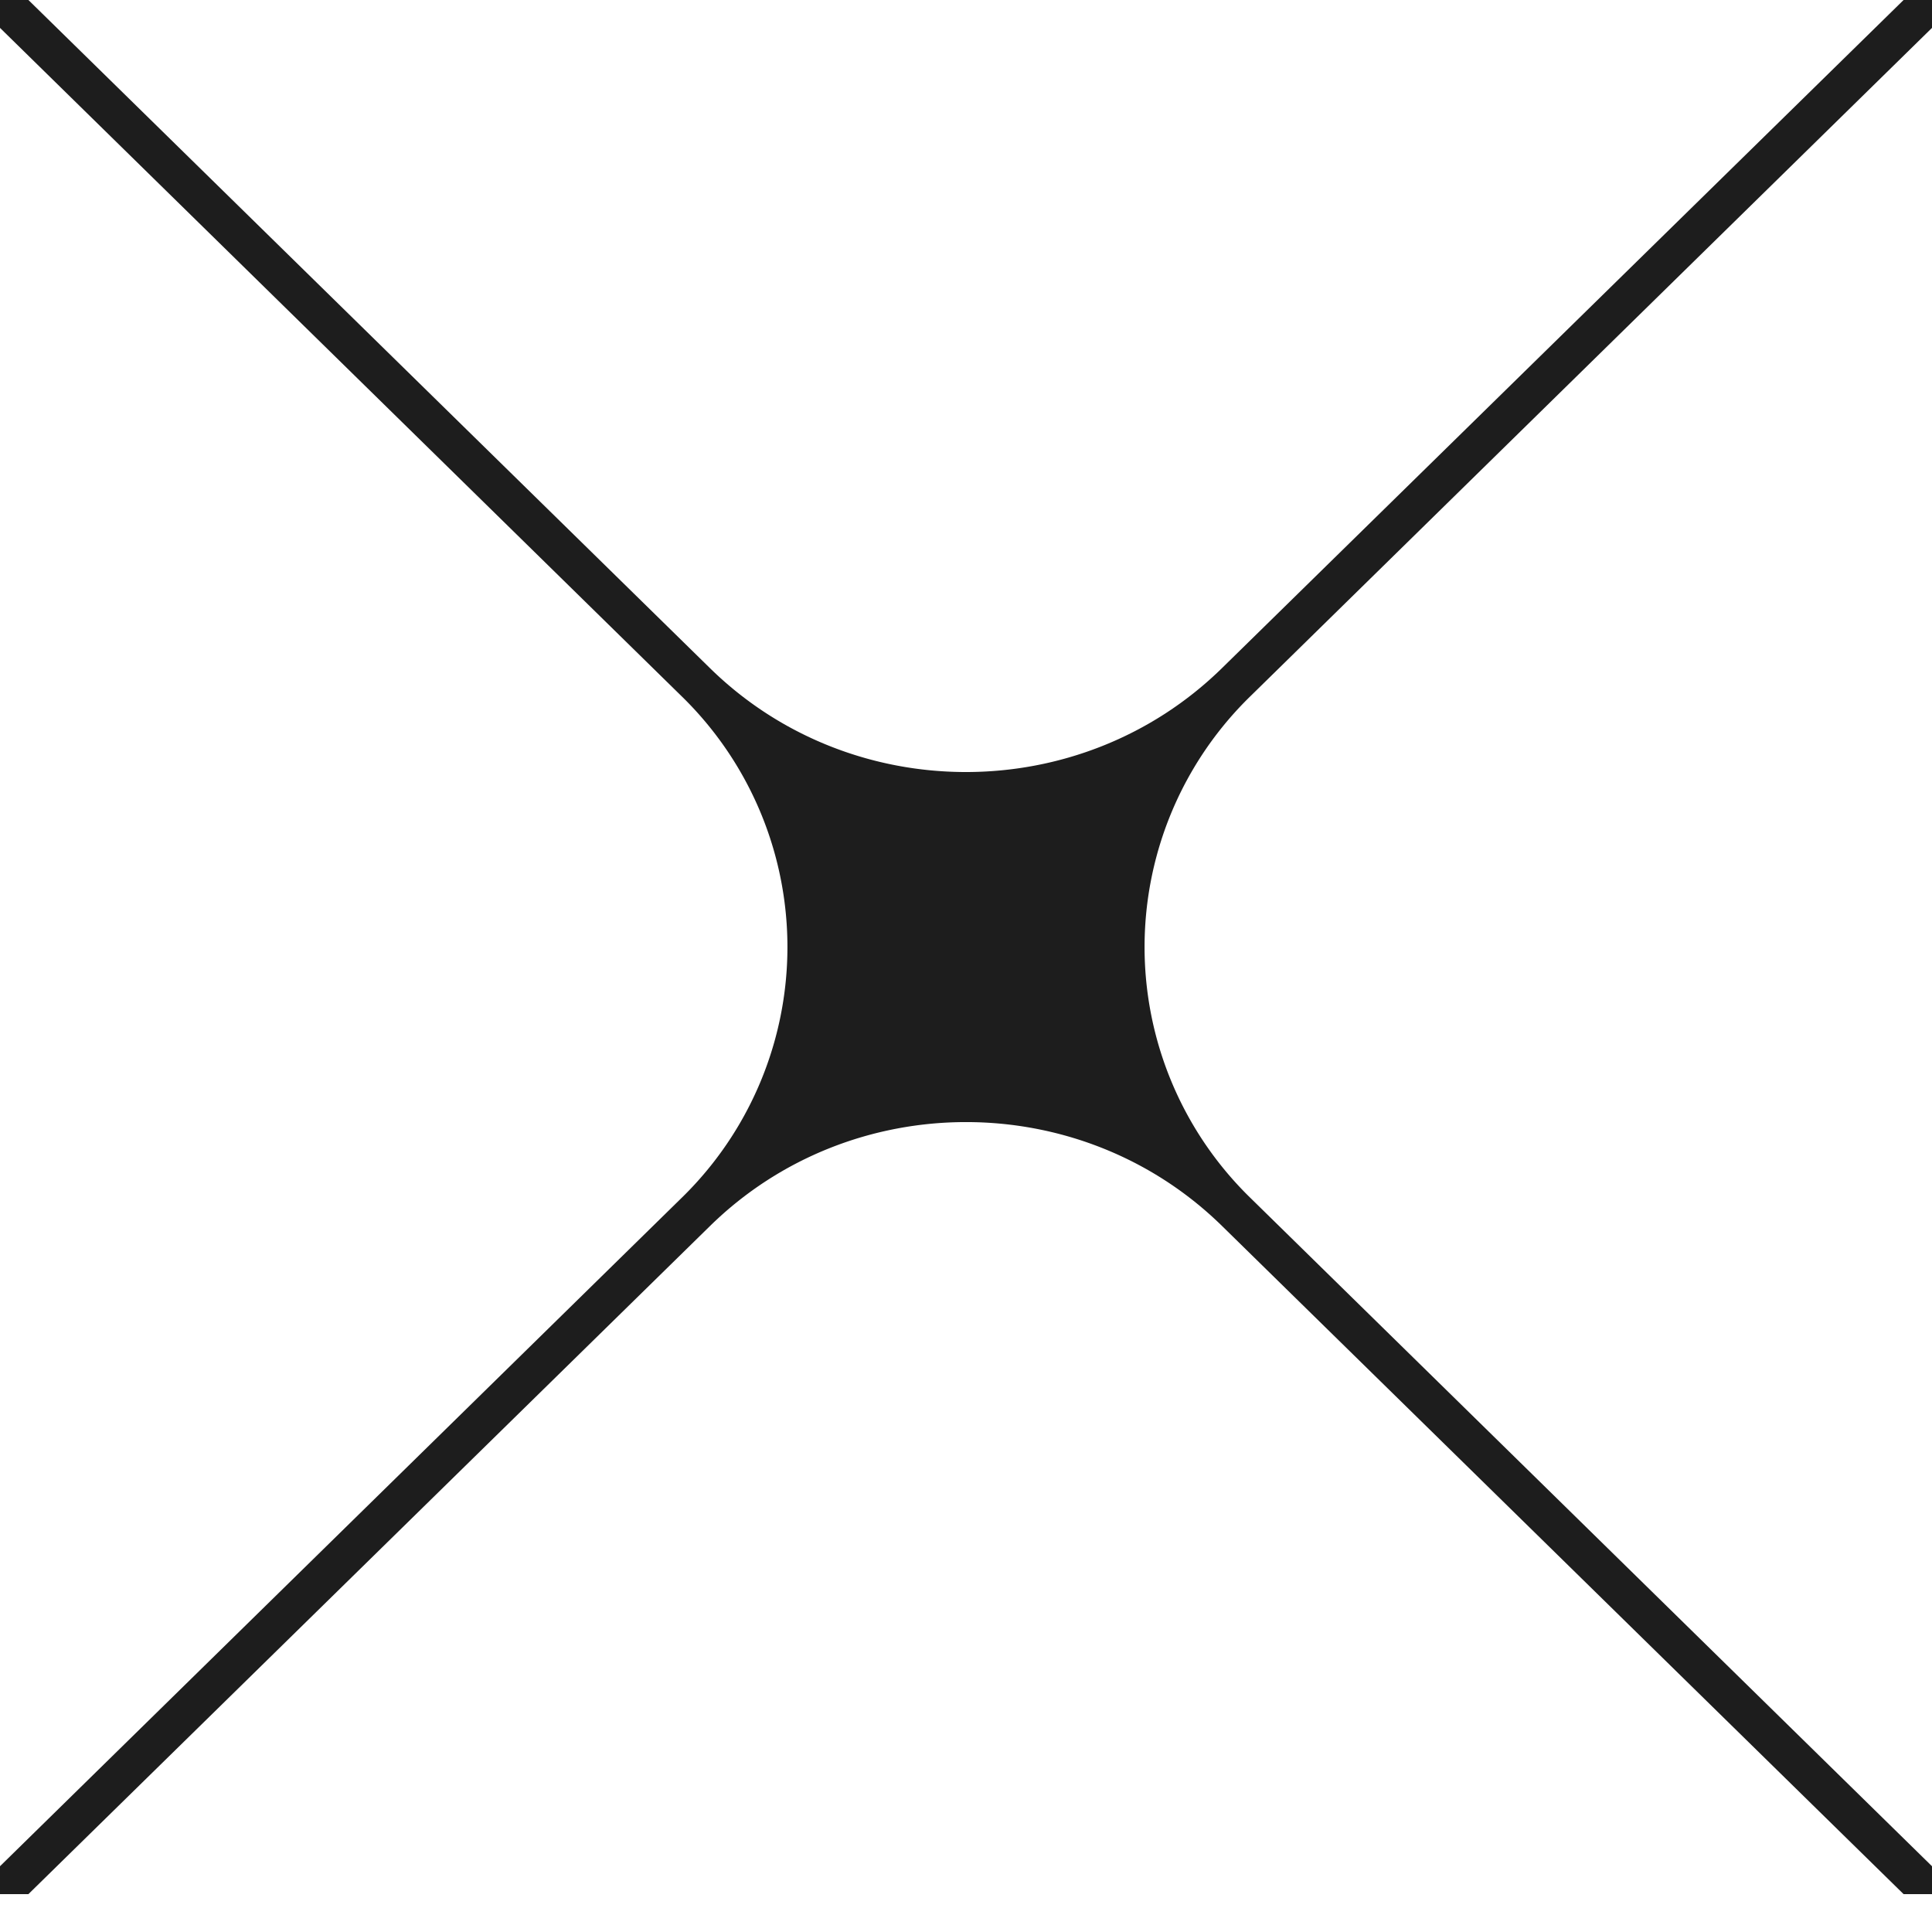 <svg xmlns="http://www.w3.org/2000/svg" width="51" height="51" viewBox="0 0 51 51" fill="none"><path d="M50.25 0L32.26 17.634c-3.733 3.661-9.79 3.661-13.522 0L.75 0H0v.736l17.986 17.636a9.244 9.244 0 010 13.256L0 49.264V50h.75l17.99-17.634c3.733-3.661 9.79-3.661 13.522 0L50.25 50H51v-.736L33.014 31.628a9.244 9.244 0 010-13.256L51 .736V0h-.75z" fill="#1D1D1D"/></svg>